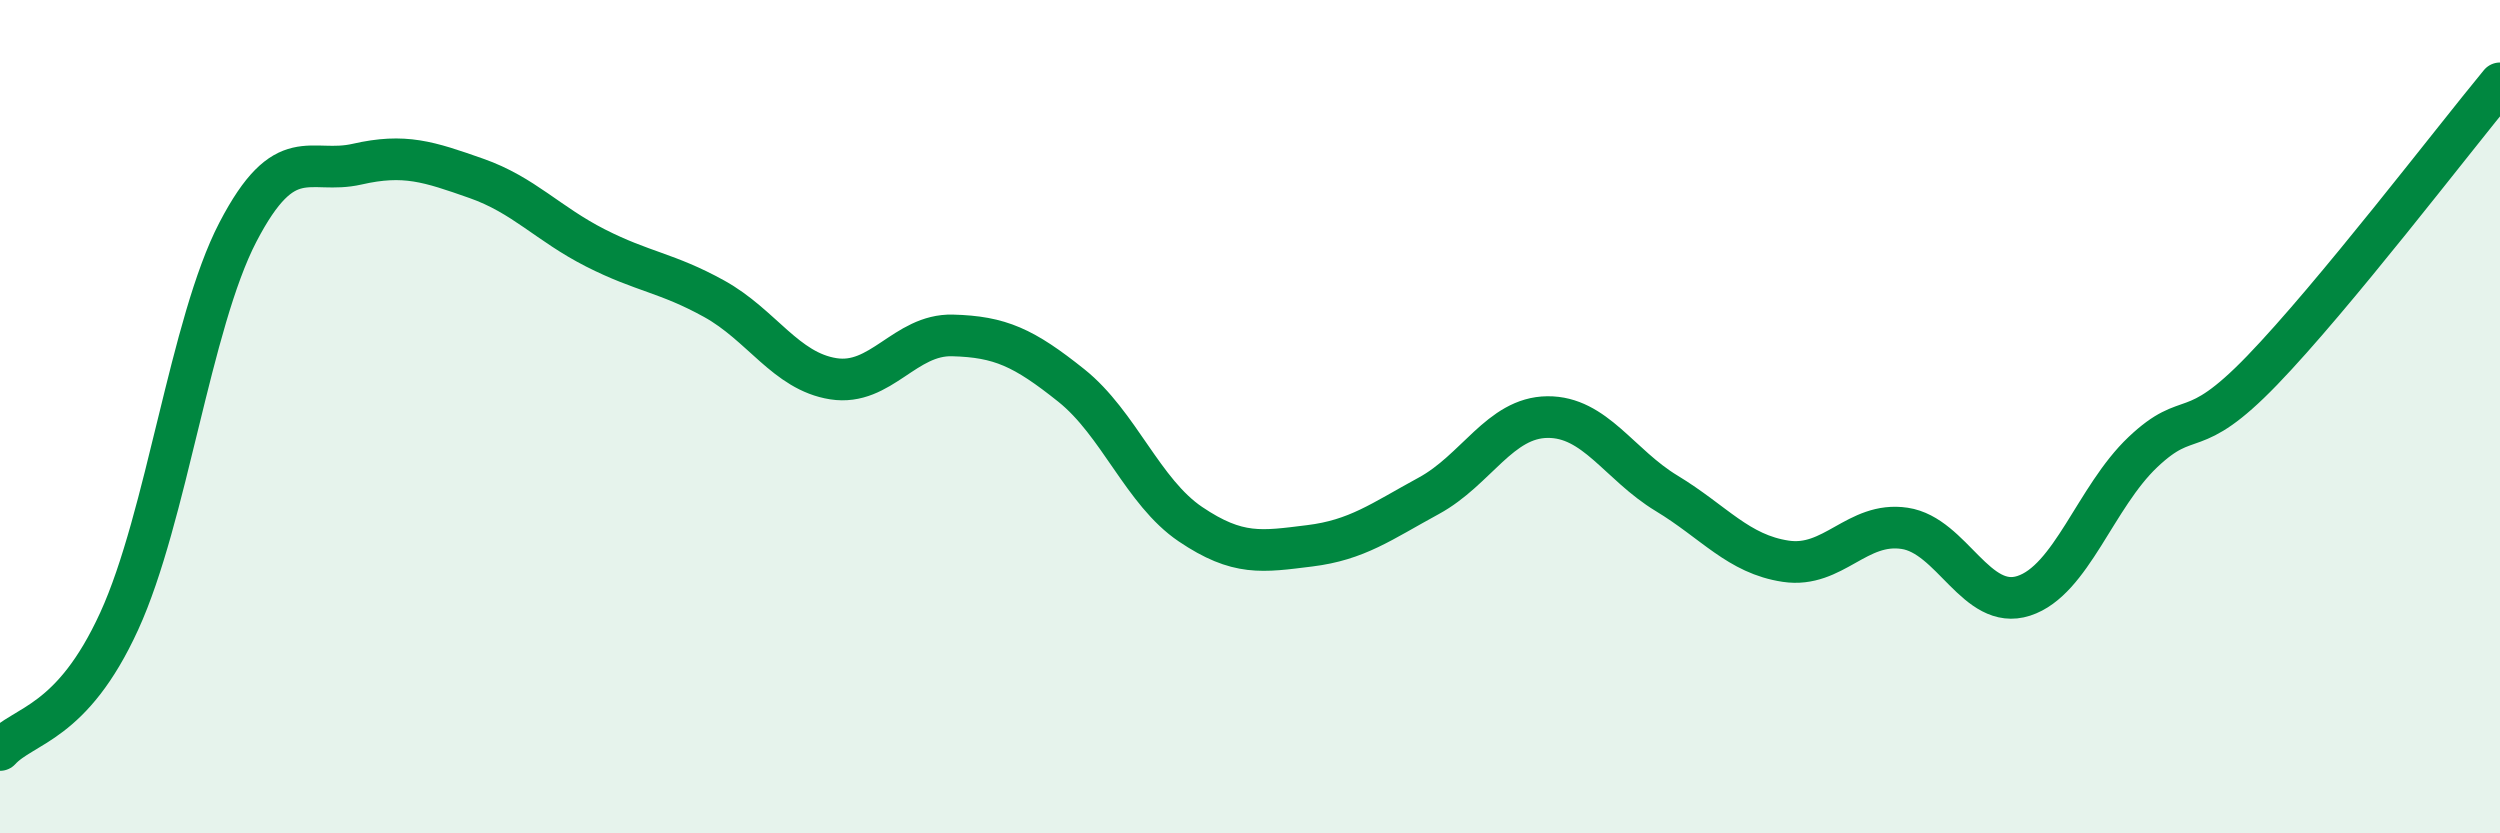 
    <svg width="60" height="20" viewBox="0 0 60 20" xmlns="http://www.w3.org/2000/svg">
      <path
        d="M 0,18 C 0.57,17.38 1.72,17.4 2.86,14.91 C 4,12.42 4.57,7.76 5.71,5.57 C 6.85,3.38 7.43,4.2 8.57,3.94 C 9.71,3.68 10.29,3.88 11.43,4.28 C 12.57,4.68 13.15,5.37 14.29,5.95 C 15.43,6.53 16,6.54 17.14,7.17 C 18.28,7.8 18.86,8.91 20,9.09 C 21.14,9.27 21.72,8.02 22.86,8.05 C 24,8.08 24.57,8.34 25.71,9.25 C 26.85,10.16 27.43,11.81 28.57,12.58 C 29.71,13.35 30.29,13.24 31.43,13.1 C 32.57,12.96 33.15,12.52 34.29,11.9 C 35.43,11.28 36,10.02 37.14,10.01 C 38.28,10 38.86,11.15 40,11.84 C 41.14,12.53 41.72,13.3 42.86,13.47 C 44,13.64 44.57,12.51 45.71,12.68 C 46.85,12.85 47.43,14.67 48.57,14.3 C 49.71,13.93 50.29,11.93 51.43,10.85 C 52.57,9.77 52.58,10.66 54.29,8.89 C 56,7.12 58.86,3.38 60,2L60 20L0 20Z"
        fill="#008740"
        opacity="0.1"
        stroke-linecap="round"
        stroke-linejoin="round"
      />
      <path
        d="M 0,18 C 0.57,17.38 1.72,17.4 2.86,14.91 C 4,12.42 4.57,7.76 5.71,5.57 C 6.85,3.38 7.43,4.2 8.57,3.94 C 9.71,3.68 10.29,3.88 11.43,4.28 C 12.57,4.68 13.15,5.37 14.29,5.95 C 15.43,6.53 16,6.54 17.14,7.17 C 18.28,7.8 18.86,8.91 20,9.09 C 21.14,9.27 21.72,8.02 22.86,8.05 C 24,8.08 24.57,8.34 25.71,9.25 C 26.85,10.16 27.43,11.81 28.57,12.58 C 29.71,13.35 30.29,13.24 31.43,13.1 C 32.57,12.96 33.15,12.52 34.29,11.9 C 35.43,11.28 36,10.02 37.14,10.01 C 38.28,10 38.86,11.15 40,11.84 C 41.14,12.53 41.72,13.3 42.86,13.47 C 44,13.64 44.57,12.51 45.71,12.68 C 46.85,12.85 47.43,14.67 48.57,14.3 C 49.71,13.93 50.29,11.93 51.43,10.85 C 52.57,9.77 52.58,10.66 54.29,8.89 C 56,7.12 58.86,3.38 60,2"
        stroke="#008740"
        stroke-width="1"
        fill="none"
        stroke-linecap="round"
        stroke-linejoin="round"
      />
    </svg>
  
